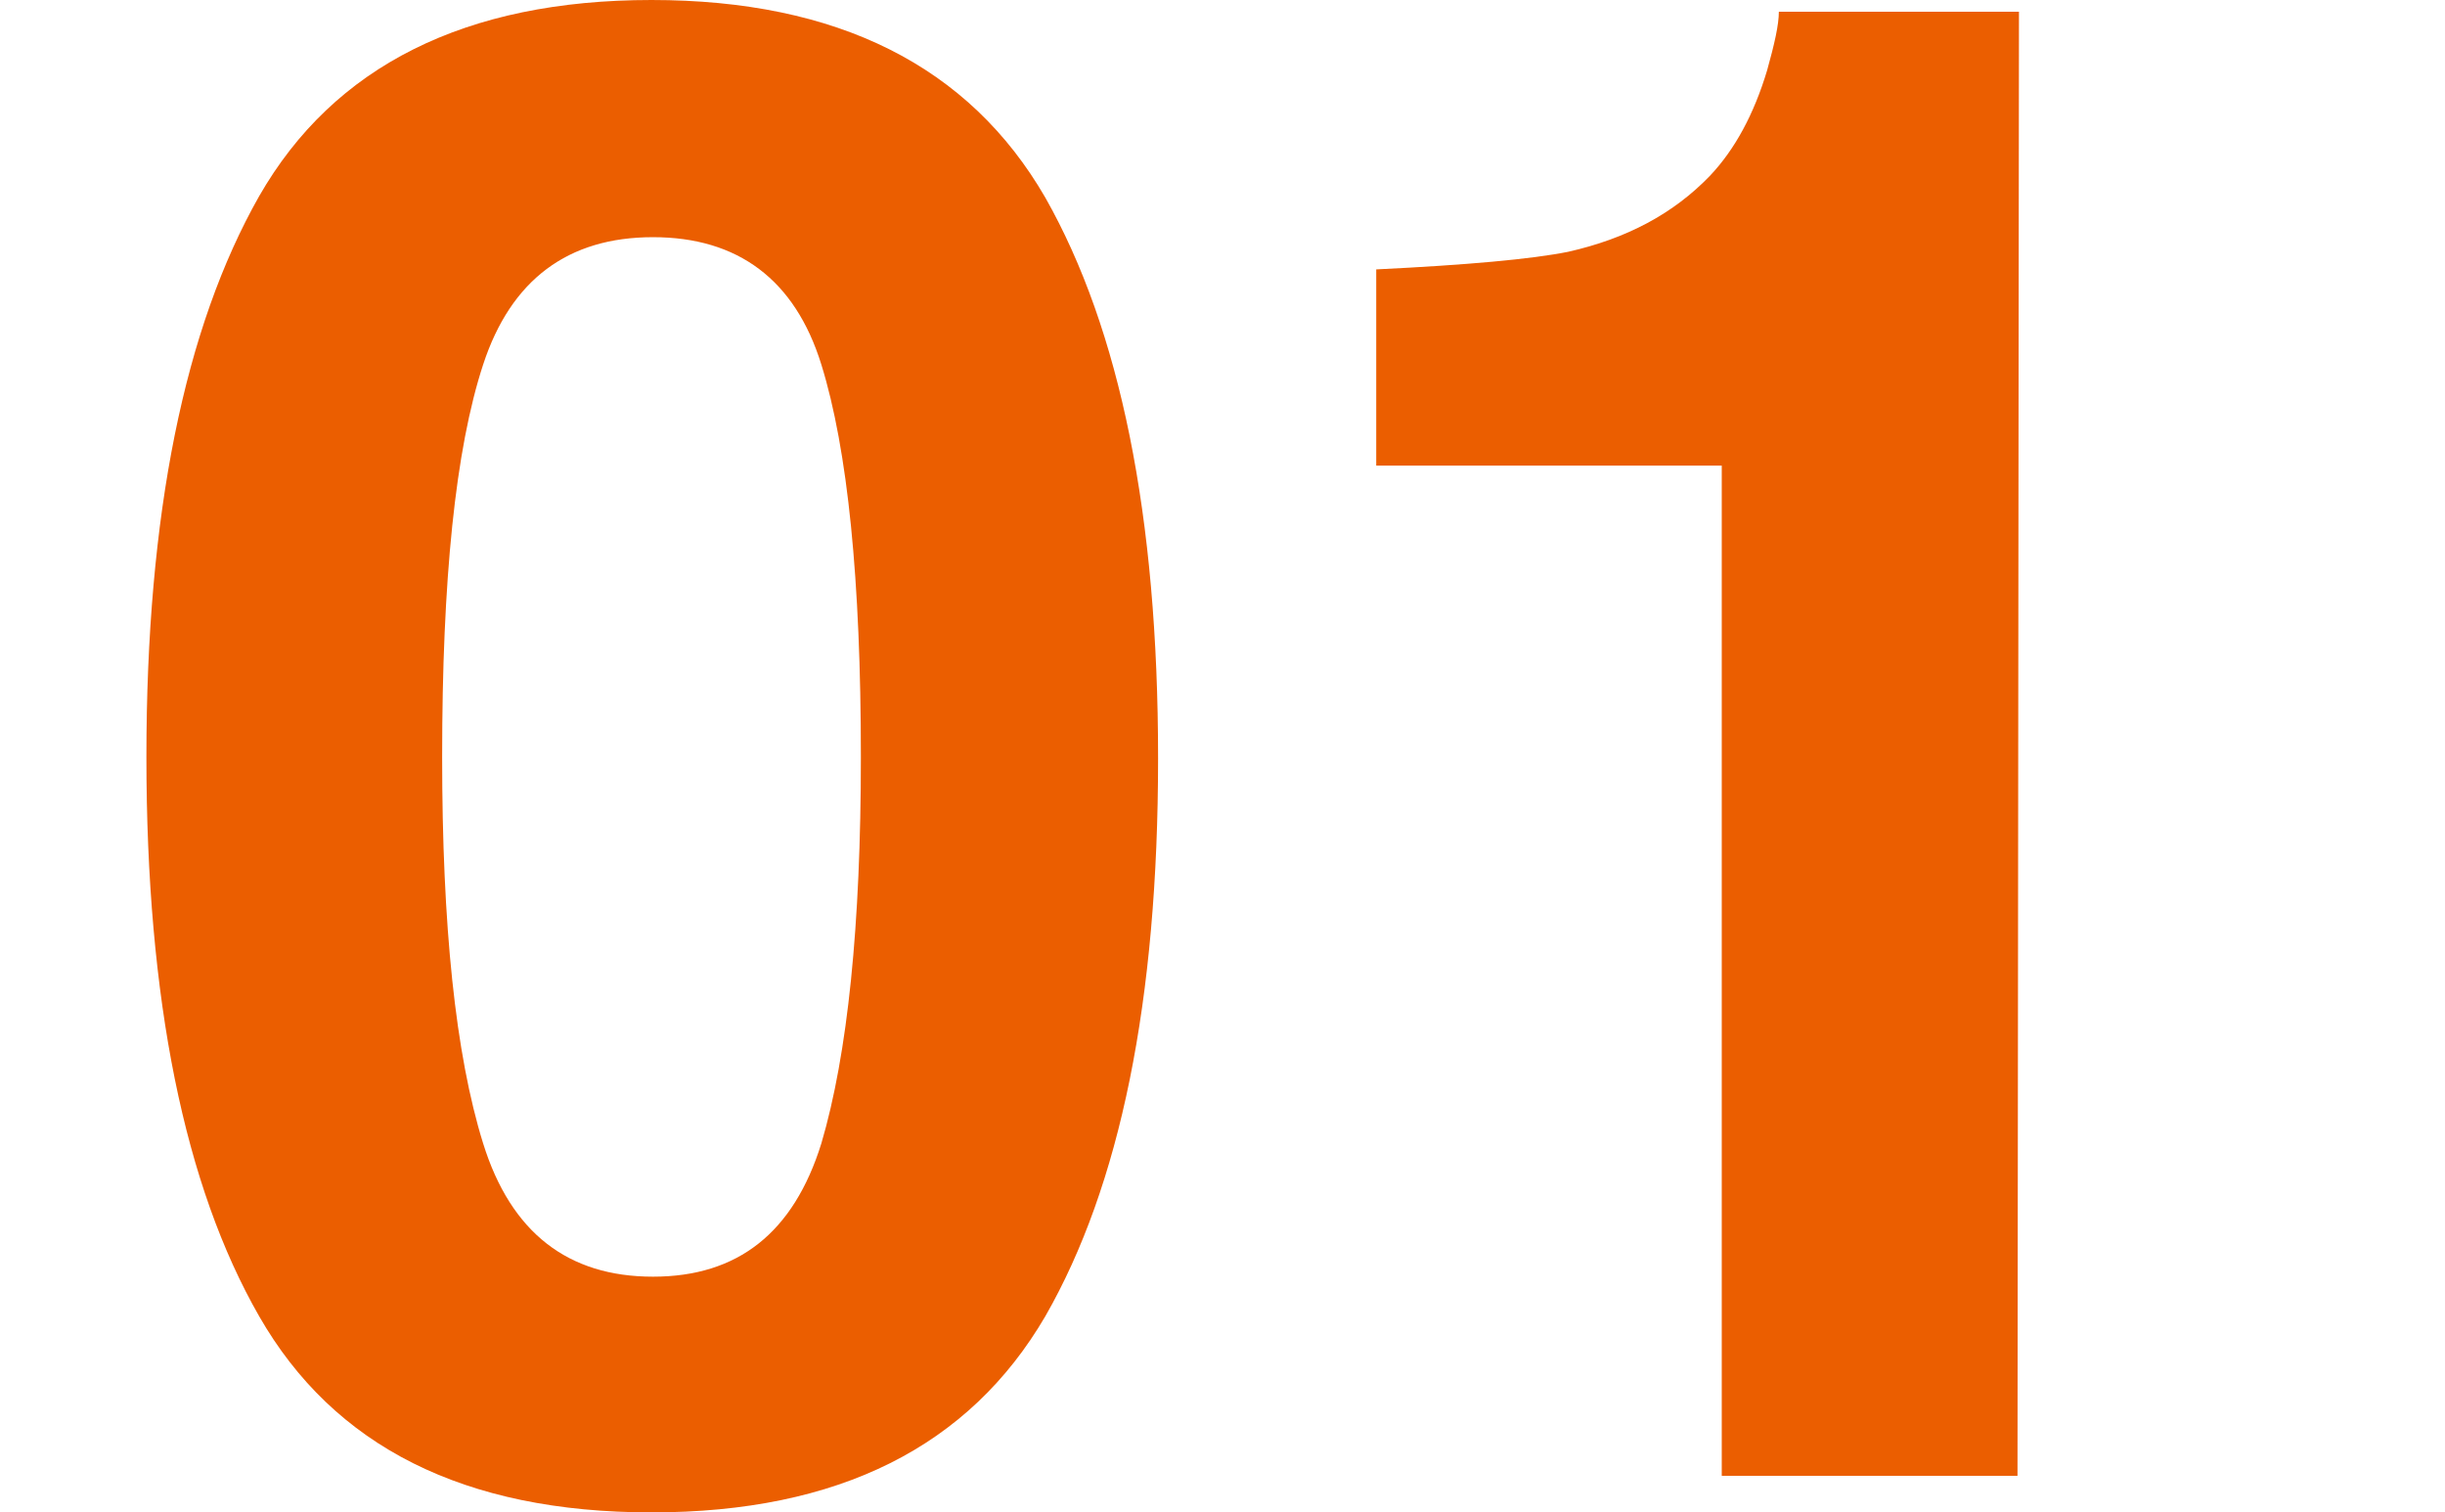 <svg xmlns="http://www.w3.org/2000/svg" xml:space="preserve" id="b" x="0" y="0" style="enable-background:new 0 0 167 103.3" version="1.1" viewBox="0 0 167 103.3"><style>.st0{fill:#eb5e00}</style><g id="c"><path d="M44.5 103.3c-12.8 0-21.7-4.5-26.8-13.4C12.6 81 10 68.3 10 51.7s2.6-29.3 7.7-38.3C22.8 4.5 31.8 0 44.5 0s21.7 4.5 26.9 13.5c5.1 9 7.7 21.7 7.7 38.3S76.5 81 71.4 89.9c-5.2 8.9-14.1 13.4-26.9 13.4zm11.6-25.2c1.8-6.1 2.7-14.9 2.7-26.4 0-12.1-.9-21-2.7-26.8-1.8-5.8-5.7-8.7-11.5-8.7s-9.7 2.9-11.6 8.7-2.8 14.7-2.8 26.8c0 11.5.9 20.3 2.8 26.4 1.9 6.1 5.8 9.1 11.6 9.1s9.6-3 11.5-9.1zM137.8 100.8h-20.2v-69H94V18.4c6.2-.3 10.6-.7 13.1-1.2 4-.9 7.2-2.6 9.7-5.2 1.7-1.8 3-4.2 3.9-7.2.5-1.8.8-3.1.8-4h16.4l-.1 100z" class="st0"/></g></svg>